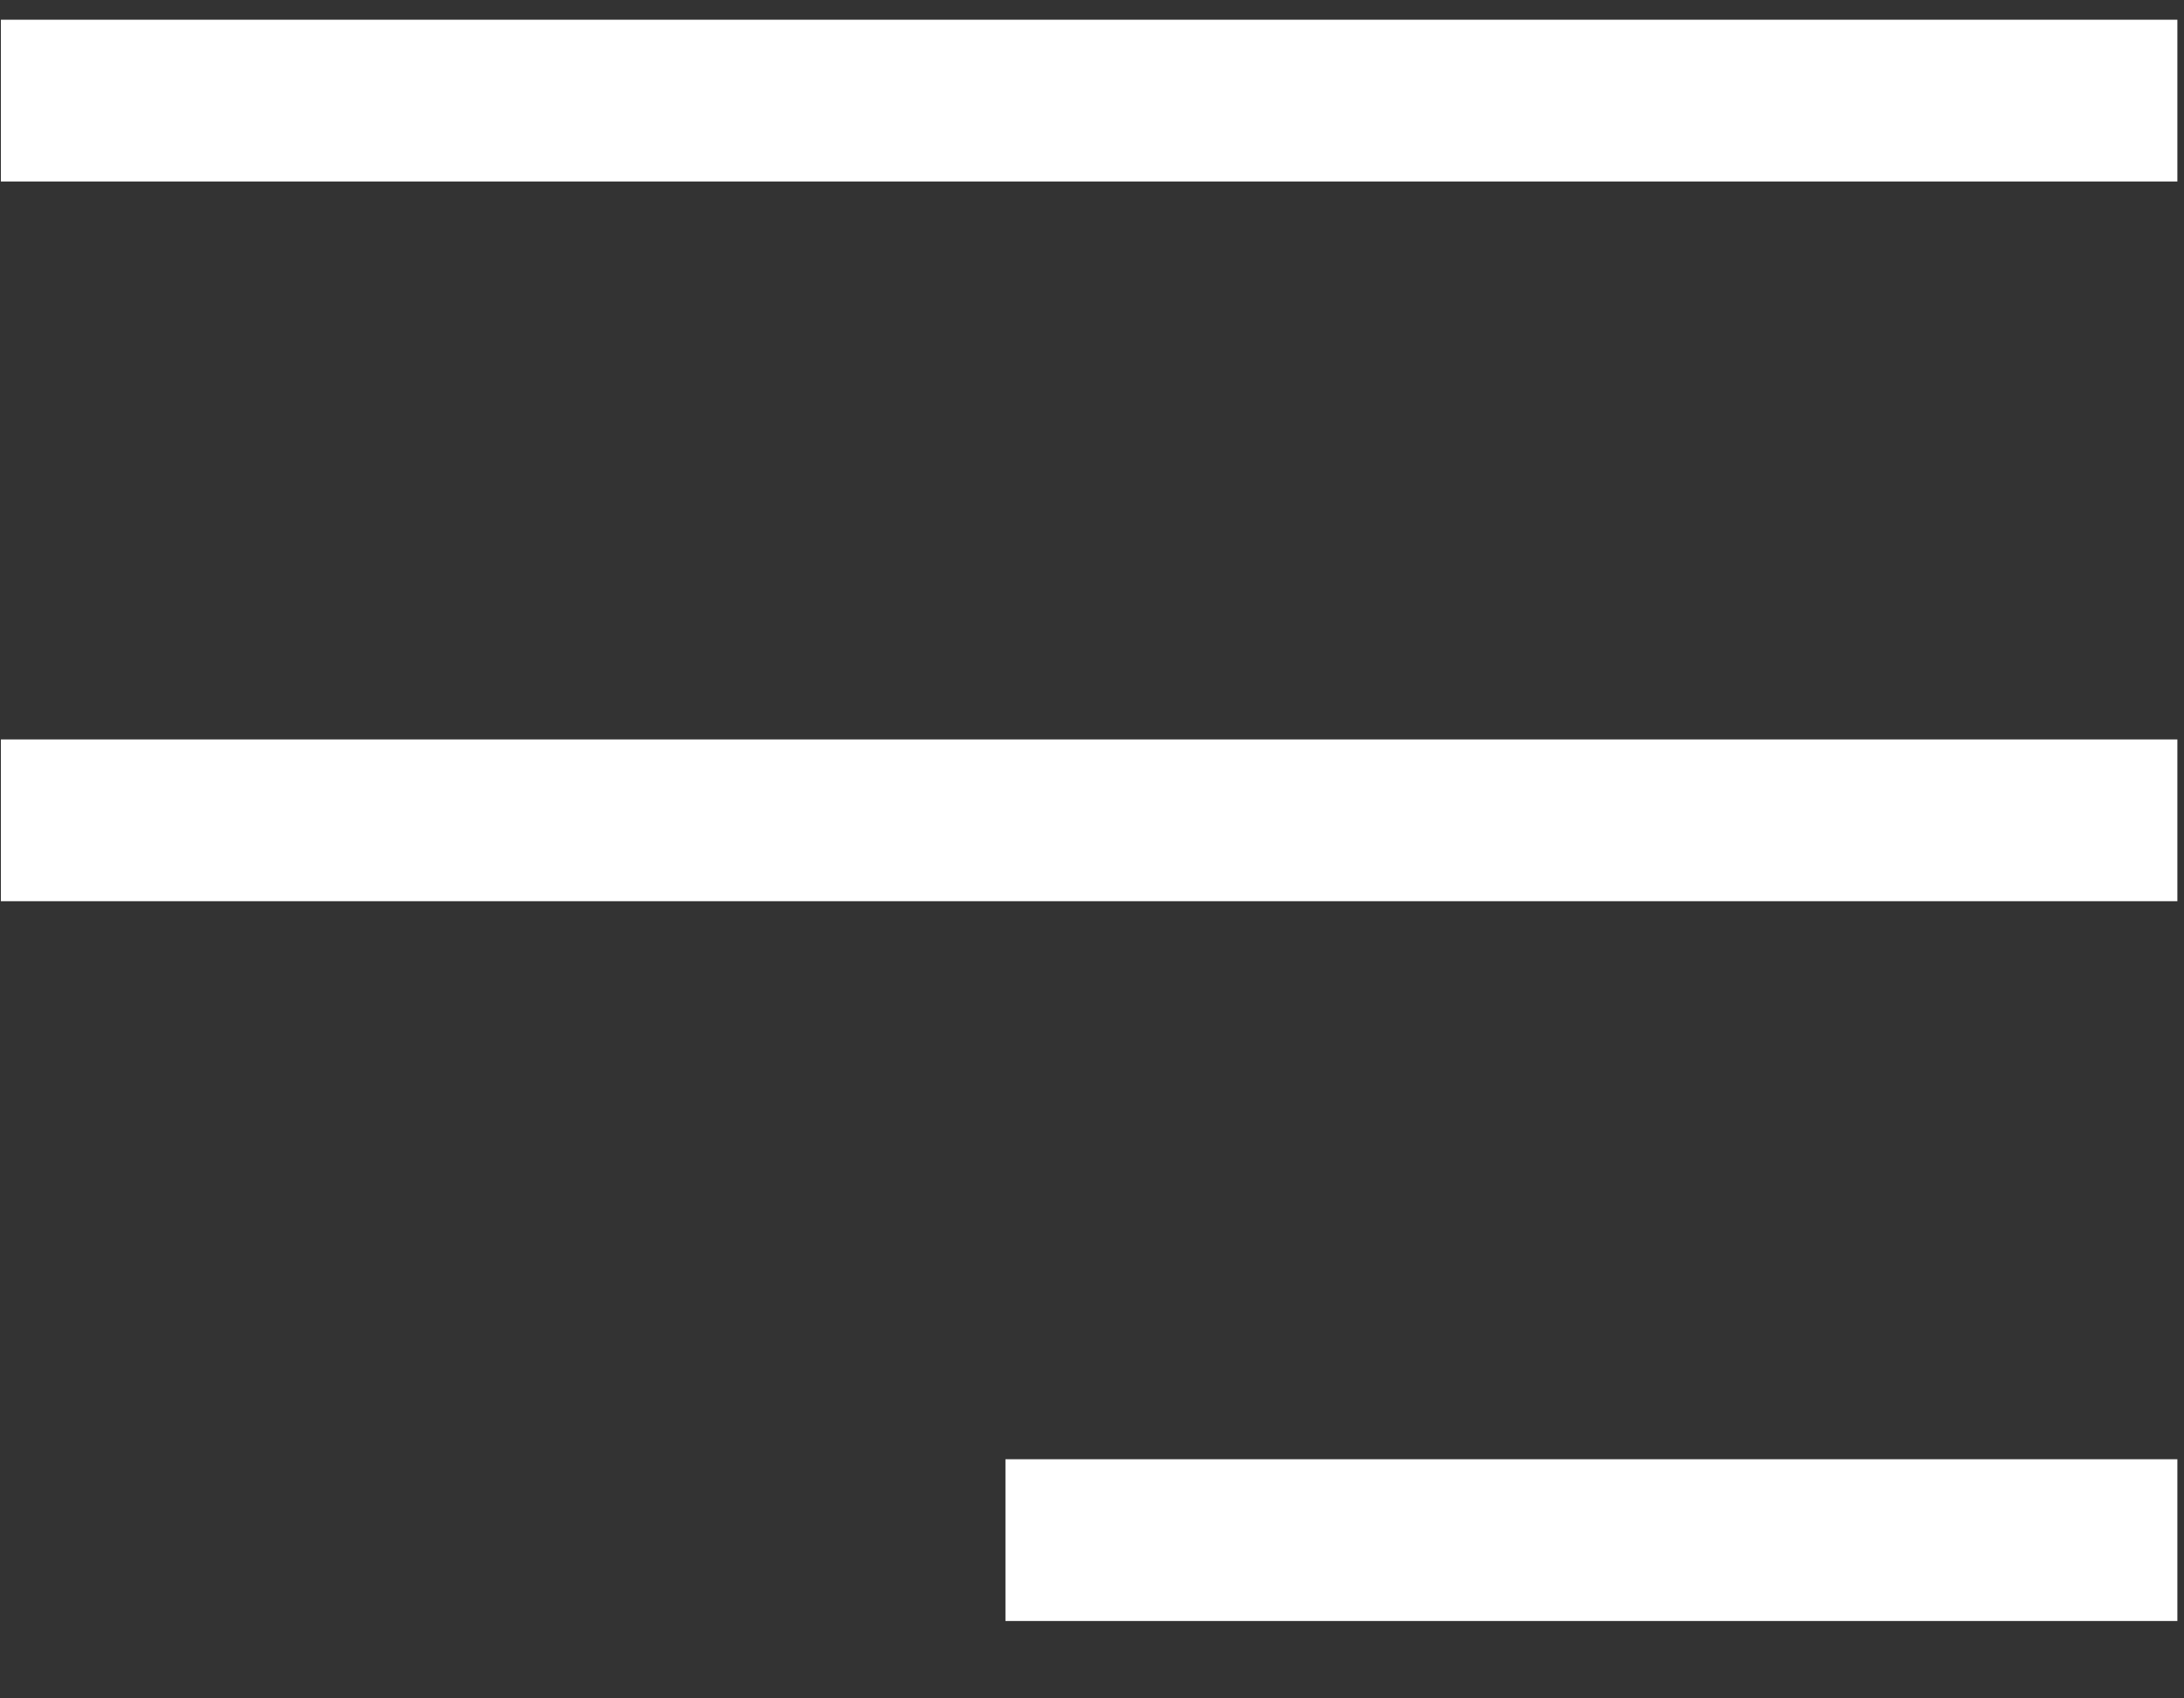 <svg width="27" height="21" viewBox="0 0 27 21" fill="none" xmlns="http://www.w3.org/2000/svg">
<rect x="0" y="0" width="27" height="21" fill="#333333" stroke="none"/>
<path d="M26.918 1.244H0.011M26.918 10.143H0.011M12.43 19.043H26.918" stroke="white" stroke-width="2"/>
</svg>
